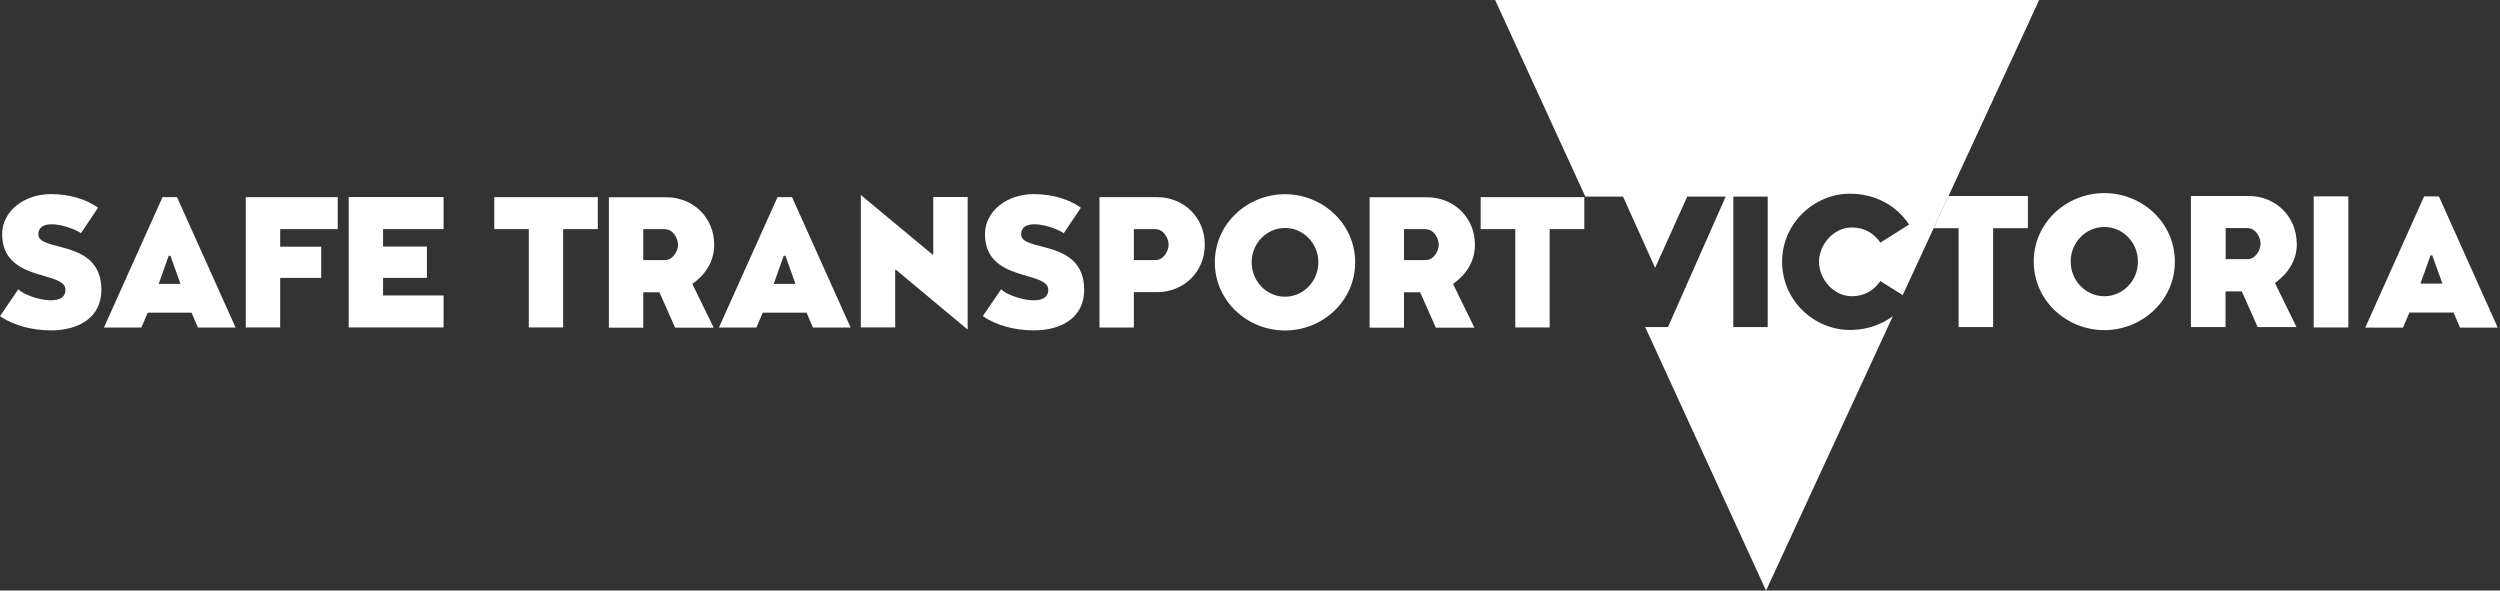 <svg xmlns="http://www.w3.org/2000/svg" width="254" height="60" viewBox="0 0 254 60" fill="none">
  <rect x="0" y="0" width="254" height="60" fill="#333333" stroke="none"/>
  <path d="M8.217 23.693C7.414 23.098 3.959 21.946 3.895 23.783C3.83 25.673 10.3 24.185 10.3 29.451C10.3 32.22 8.061 33.566 5.176 33.566C3.183 33.566 1.281 33.022 0 32.116L1.863 29.386C2.549 30.175 6.625 31.431 6.651 29.451C6.664 27.458 0.22 28.713 0.22 23.783C0.22 21.467 2.433 19.721 5.176 19.721C7.078 19.721 8.786 20.251 9.963 21.105L8.217 23.706V23.693Z" fill="white"/>
  <path d="M18.336 28.842L17.314 25.982H17.145L16.123 28.842H18.349H18.336ZM23.913 33.28H20.108L19.461 31.766H15.01L14.363 33.28H10.559L16.511 20.03H17.986L23.938 33.28H23.913Z" fill="white"/>
  <path d="M28.467 23.278V25.064H32.633V28.234H28.467V33.267H24.973V20.03H34.315V23.278H28.467Z" fill="white"/>
  <path d="M45.067 30.019V33.267H35.427V20.017H45.067V23.278H38.92V25.05H43.372V28.233H38.92V30.019H45.067Z" fill="white"/>
  <path d="M57.218 23.278V33.267H53.725V23.278H50.218V20.03H60.738V23.278H57.218Z" fill="white"/>
  <path d="M67.582 23.279H65.356V26.423H67.582C68.371 26.423 68.889 25.505 68.889 24.858C68.889 24.211 68.371 23.292 67.582 23.292M70.338 28.843L72.512 33.294H68.591L66.999 29.697H65.356V33.294H61.862V20.044H67.711C70.415 20.044 72.563 22.089 72.563 24.871C72.563 26.656 71.58 27.963 70.351 28.843" fill="white"/>
  <path d="M80.82 28.842L79.798 25.982H79.63L78.607 28.842H80.833H80.82ZM86.397 33.28H82.593L81.946 31.766H77.495L76.848 33.28H73.043L78.996 20.03H80.471L86.423 33.28H86.397Z" fill="white"/>
  <path d="M91.042 27.418H90.951V33.266H87.458V19.809L94.743 25.865H94.82V20.016H98.314V33.486L91.042 27.418Z" fill="white"/>
  <path d="M108.07 23.693C107.268 23.098 103.813 21.946 103.748 23.783C103.683 25.673 110.153 24.185 110.153 29.451C110.153 32.22 107.915 33.566 105.029 33.566C103.036 33.566 101.134 33.022 99.853 32.116L101.717 29.386C102.402 30.175 106.478 31.431 106.504 29.451C106.517 27.458 100.073 28.713 100.073 23.783C100.073 21.467 102.286 19.721 105.029 19.721C106.931 19.721 108.639 20.251 109.817 21.105L108.07 23.706V23.693Z" fill="white"/>
  <path d="M117.426 23.278H115.2V26.422H117.426C118.215 26.422 118.733 25.504 118.733 24.857C118.733 24.21 118.215 23.291 117.426 23.291M117.542 29.683H115.2V33.28H111.707V20.03H117.555C120.259 20.03 122.407 22.075 122.407 24.857C122.407 27.639 120.259 29.683 117.555 29.683" fill="white"/>
  <path d="M130.557 30.148C132.42 30.148 133.947 28.582 133.947 26.654C133.947 24.726 132.42 23.16 130.557 23.16C128.694 23.16 127.167 24.726 127.167 26.654C127.167 28.582 128.694 30.148 130.557 30.148ZM130.557 33.577C126.74 33.577 123.427 30.588 123.427 26.654C123.427 22.72 126.74 19.731 130.557 19.731C134.374 19.731 137.686 22.72 137.686 26.654C137.686 30.588 134.374 33.577 130.557 33.577Z" fill="white"/>
  <path d="M144.871 23.279H142.645V26.423H144.871C145.66 26.423 146.178 25.505 146.178 24.858C146.178 24.211 145.66 23.292 144.871 23.292M147.627 28.843L149.801 33.294H145.88L144.288 29.697H142.645V33.294H139.151V20.044H145C147.704 20.044 149.852 22.089 149.852 24.871C149.852 26.656 148.869 27.963 147.64 28.843" fill="white"/>
  <path d="M157.446 23.278V33.267H153.953V23.278H150.433V20.03H160.966V23.278H157.446Z" fill="white"/>
  <path d="M246.289 19.953L240.311 33.281H244.141L244.801 31.754H249.278L249.937 33.281H253.768L247.79 19.953H246.301H246.289ZM245.913 28.817L246.948 25.944H247.117L248.152 28.817H245.913Z" fill="white"/>
  <path d="M206.034 19.913V23.187H202.502V33.228H198.995V23.187H196.446L197.96 19.913H206.034Z" fill="white"/>
  <path d="M213.798 19.617C209.955 19.617 206.629 22.619 206.629 26.579C206.629 30.538 209.955 33.54 213.798 33.54C217.641 33.54 220.966 30.538 220.966 26.579C220.966 22.619 217.641 19.617 213.798 19.617ZM213.798 30.098C211.922 30.098 210.382 28.52 210.382 26.579C210.382 24.638 211.909 23.059 213.798 23.059C215.687 23.059 217.214 24.638 217.214 26.579C217.214 28.52 215.687 30.098 213.798 30.098Z" fill="white"/>
  <path d="M233.348 24.765C233.348 21.983 231.187 19.913 228.47 19.913H222.595V33.228H226.115V29.605H227.771L229.376 33.228H233.322L231.135 28.751C232.378 27.858 233.361 26.551 233.361 24.752M228.366 26.331H226.128V23.174H228.366C229.156 23.174 229.673 24.093 229.673 24.752C229.673 25.412 229.156 26.331 228.366 26.331Z" fill="white"/>
  <path d="M238.59 19.953H235.071V33.268H238.59V19.953Z" fill="white"/>
  <path d="M176.105 19.978H179.599V33.228H176.105V19.978ZM151.908 0.013L153.164 2.743L161.07 19.978H164.9L168.16 27.212L171.421 19.978H175.329L169.467 33.228H167.151L179.431 60L192.318 32.116C192.085 32.284 191.852 32.439 191.607 32.581C191.555 32.607 191.516 32.633 191.464 32.659C191.218 32.788 190.972 32.905 190.714 33.008C190.675 33.021 190.623 33.034 190.584 33.06C190.028 33.267 189.433 33.41 188.825 33.474C188.54 33.5 188.255 33.526 187.958 33.526C184.322 33.526 181.061 30.537 181.061 26.603C181.061 22.67 184.322 19.681 187.958 19.681C190.416 19.681 192.629 20.794 193.961 22.812L191.05 24.65C190.403 23.731 189.472 23.11 188.139 23.11C186.353 23.11 184.813 24.792 184.813 26.603C184.813 28.415 186.353 30.097 188.139 30.097C189.472 30.097 190.403 29.476 191.05 28.557L193.315 29.981L205.918 2.73L207.173 0H151.921L151.908 0.013Z" fill="white"/>
</svg>
